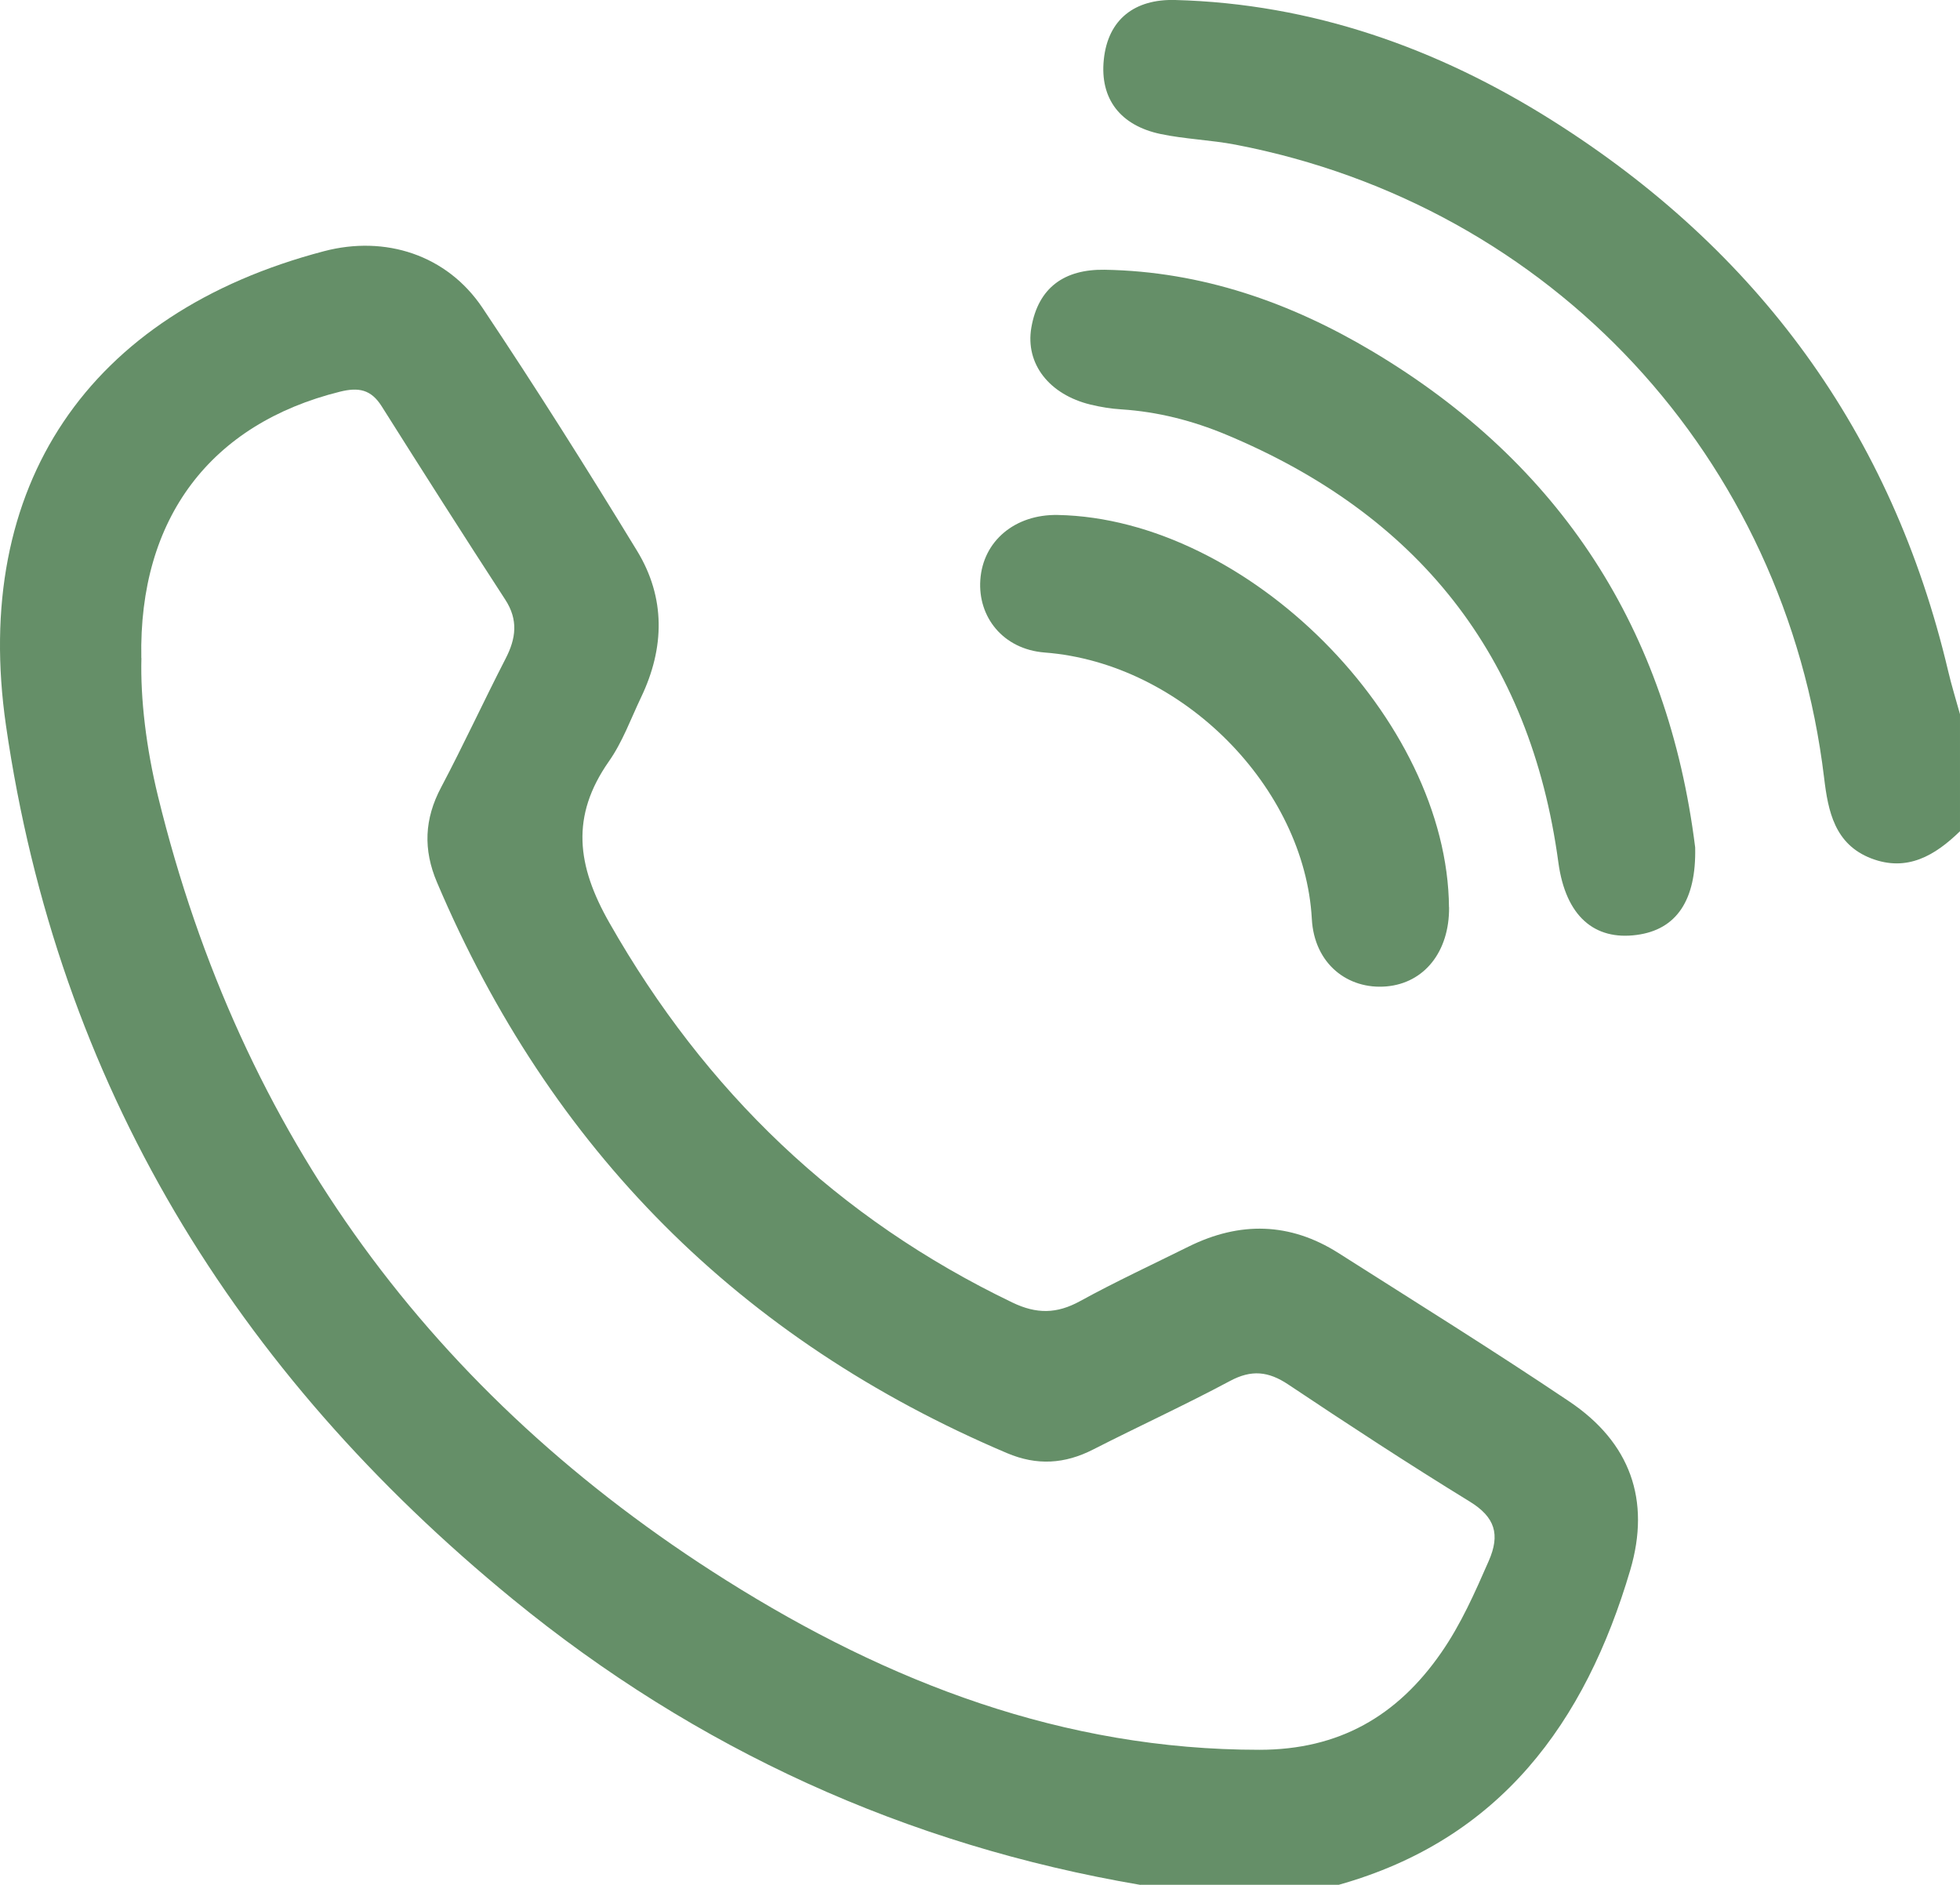 <?xml version="1.0" encoding="UTF-8"?>
<svg id="_レイヤー_2" data-name="レイヤー_2" xmlns="http://www.w3.org/2000/svg" viewBox="0 0 216.63 208.3">
  <defs>
    <style>
      .cls-1 {
        fill: #658f68;
      }
    </style>
  </defs>
  <g id="_レイヤー_2-2" data-name="_レイヤー_2">
    <g id="_レイヤー_1-2">
      <g id="RnixBI.tif">
        <g>
          <path class="cls-1" d="M126.05,208.3c-25.91-4.41-49.09-14.98-69.37-31.57C25.98,151.61,6.4,119.84.66,80.17c-3.82-26.45,9.06-45.56,35.15-52.41,6.77-1.78,13.58.4,17.51,6.25,5.9,8.82,11.56,17.8,17.09,26.86,3.16,5.18,3.06,10.72.45,16.18-1.14,2.39-2.06,4.96-3.57,7.1-4.23,6.05-3.55,11.49.07,17.84,10.6,18.63,25.23,32.67,44.53,41.95,2.68,1.29,4.91,1.26,7.48-.15,3.92-2.15,7.99-4.04,12-6.03,5.65-2.8,11.2-2.69,16.56.71,8.54,5.43,17.13,10.77,25.52,16.41,6.73,4.52,9.02,10.89,6.73,18.64-4.98,16.86-14.38,29.76-32.22,34.77h-21.91ZM15.63,72.73c-.12,4.5.53,9.93,1.83,15.25,9.14,37.43,30.34,66.24,62.82,86.67,17.93,11.28,37.24,18.72,58.91,18.72,8.8,0,15.24-3.72,20.1-10.73,2.19-3.15,3.72-6.64,5.25-10.13,1.29-2.94.71-4.85-2.11-6.58-6.78-4.16-13.44-8.52-20.06-12.94-2.18-1.45-4.05-1.65-6.42-.38-4.97,2.66-10.1,5.01-15.12,7.57-3.15,1.61-6.22,1.81-9.54.4-29.52-12.53-50.47-33.58-62.99-63.07-1.54-3.62-1.4-7,.45-10.49,2.48-4.69,4.7-9.51,7.13-14.23,1.16-2.24,1.42-4.29-.04-6.53-4.61-7.09-9.15-14.22-13.66-21.37-1.17-1.85-2.54-2.12-4.62-1.6-14.19,3.53-22.25,13.9-21.94,29.44h0Z"/>
          <path class="cls-1" d="M216.63,91.86c-2.76,2.68-5.84,4.53-9.82,3-4.03-1.56-4.76-5.2-5.2-8.91-4.27-35.43-30.08-63.23-65.04-69.96-2.76-.53-5.6-.61-8.34-1.19-4.34-.93-6.69-3.82-6.23-8.22.46-4.46,3.43-6.7,7.88-6.58,15.15.4,28.97,5.31,41.63,13.28,22.76,14.33,37.6,34.54,43.81,60.87.38,1.61.87,3.19,1.31,4.78v12.94h0Z"/>
          <path class="cls-1" d="M187.36,93.66c.13,5.79-2.04,9.08-6.47,9.66-4.65.62-7.84-2.05-8.65-8.01-3.1-22.92-15.58-38.47-36.75-47.29-3.67-1.53-7.52-2.52-11.54-2.78-1.15-.07-2.31-.26-3.43-.53-4.54-1.11-7.22-4.49-6.53-8.51.77-4.44,3.67-6.46,8.1-6.39,10.72.18,20.53,3.61,29.6,9.02,20.84,12.42,32.67,30.8,35.67,54.82h0Z"/>
          <path class="cls-1" d="M160.16,100.27c.04,4.89-2.73,8.38-6.94,8.74-4.23.36-7.96-2.47-8.23-7.46-.79-14.44-14.21-28.26-29.52-29.44-4.62-.36-7.4-3.94-7.12-8.02.29-4.3,3.83-7.27,8.56-7.18,21,.4,43.08,22.55,43.24,43.36h.01Z"/>
        </g>
      </g>
    </g>
  </g>
</svg>